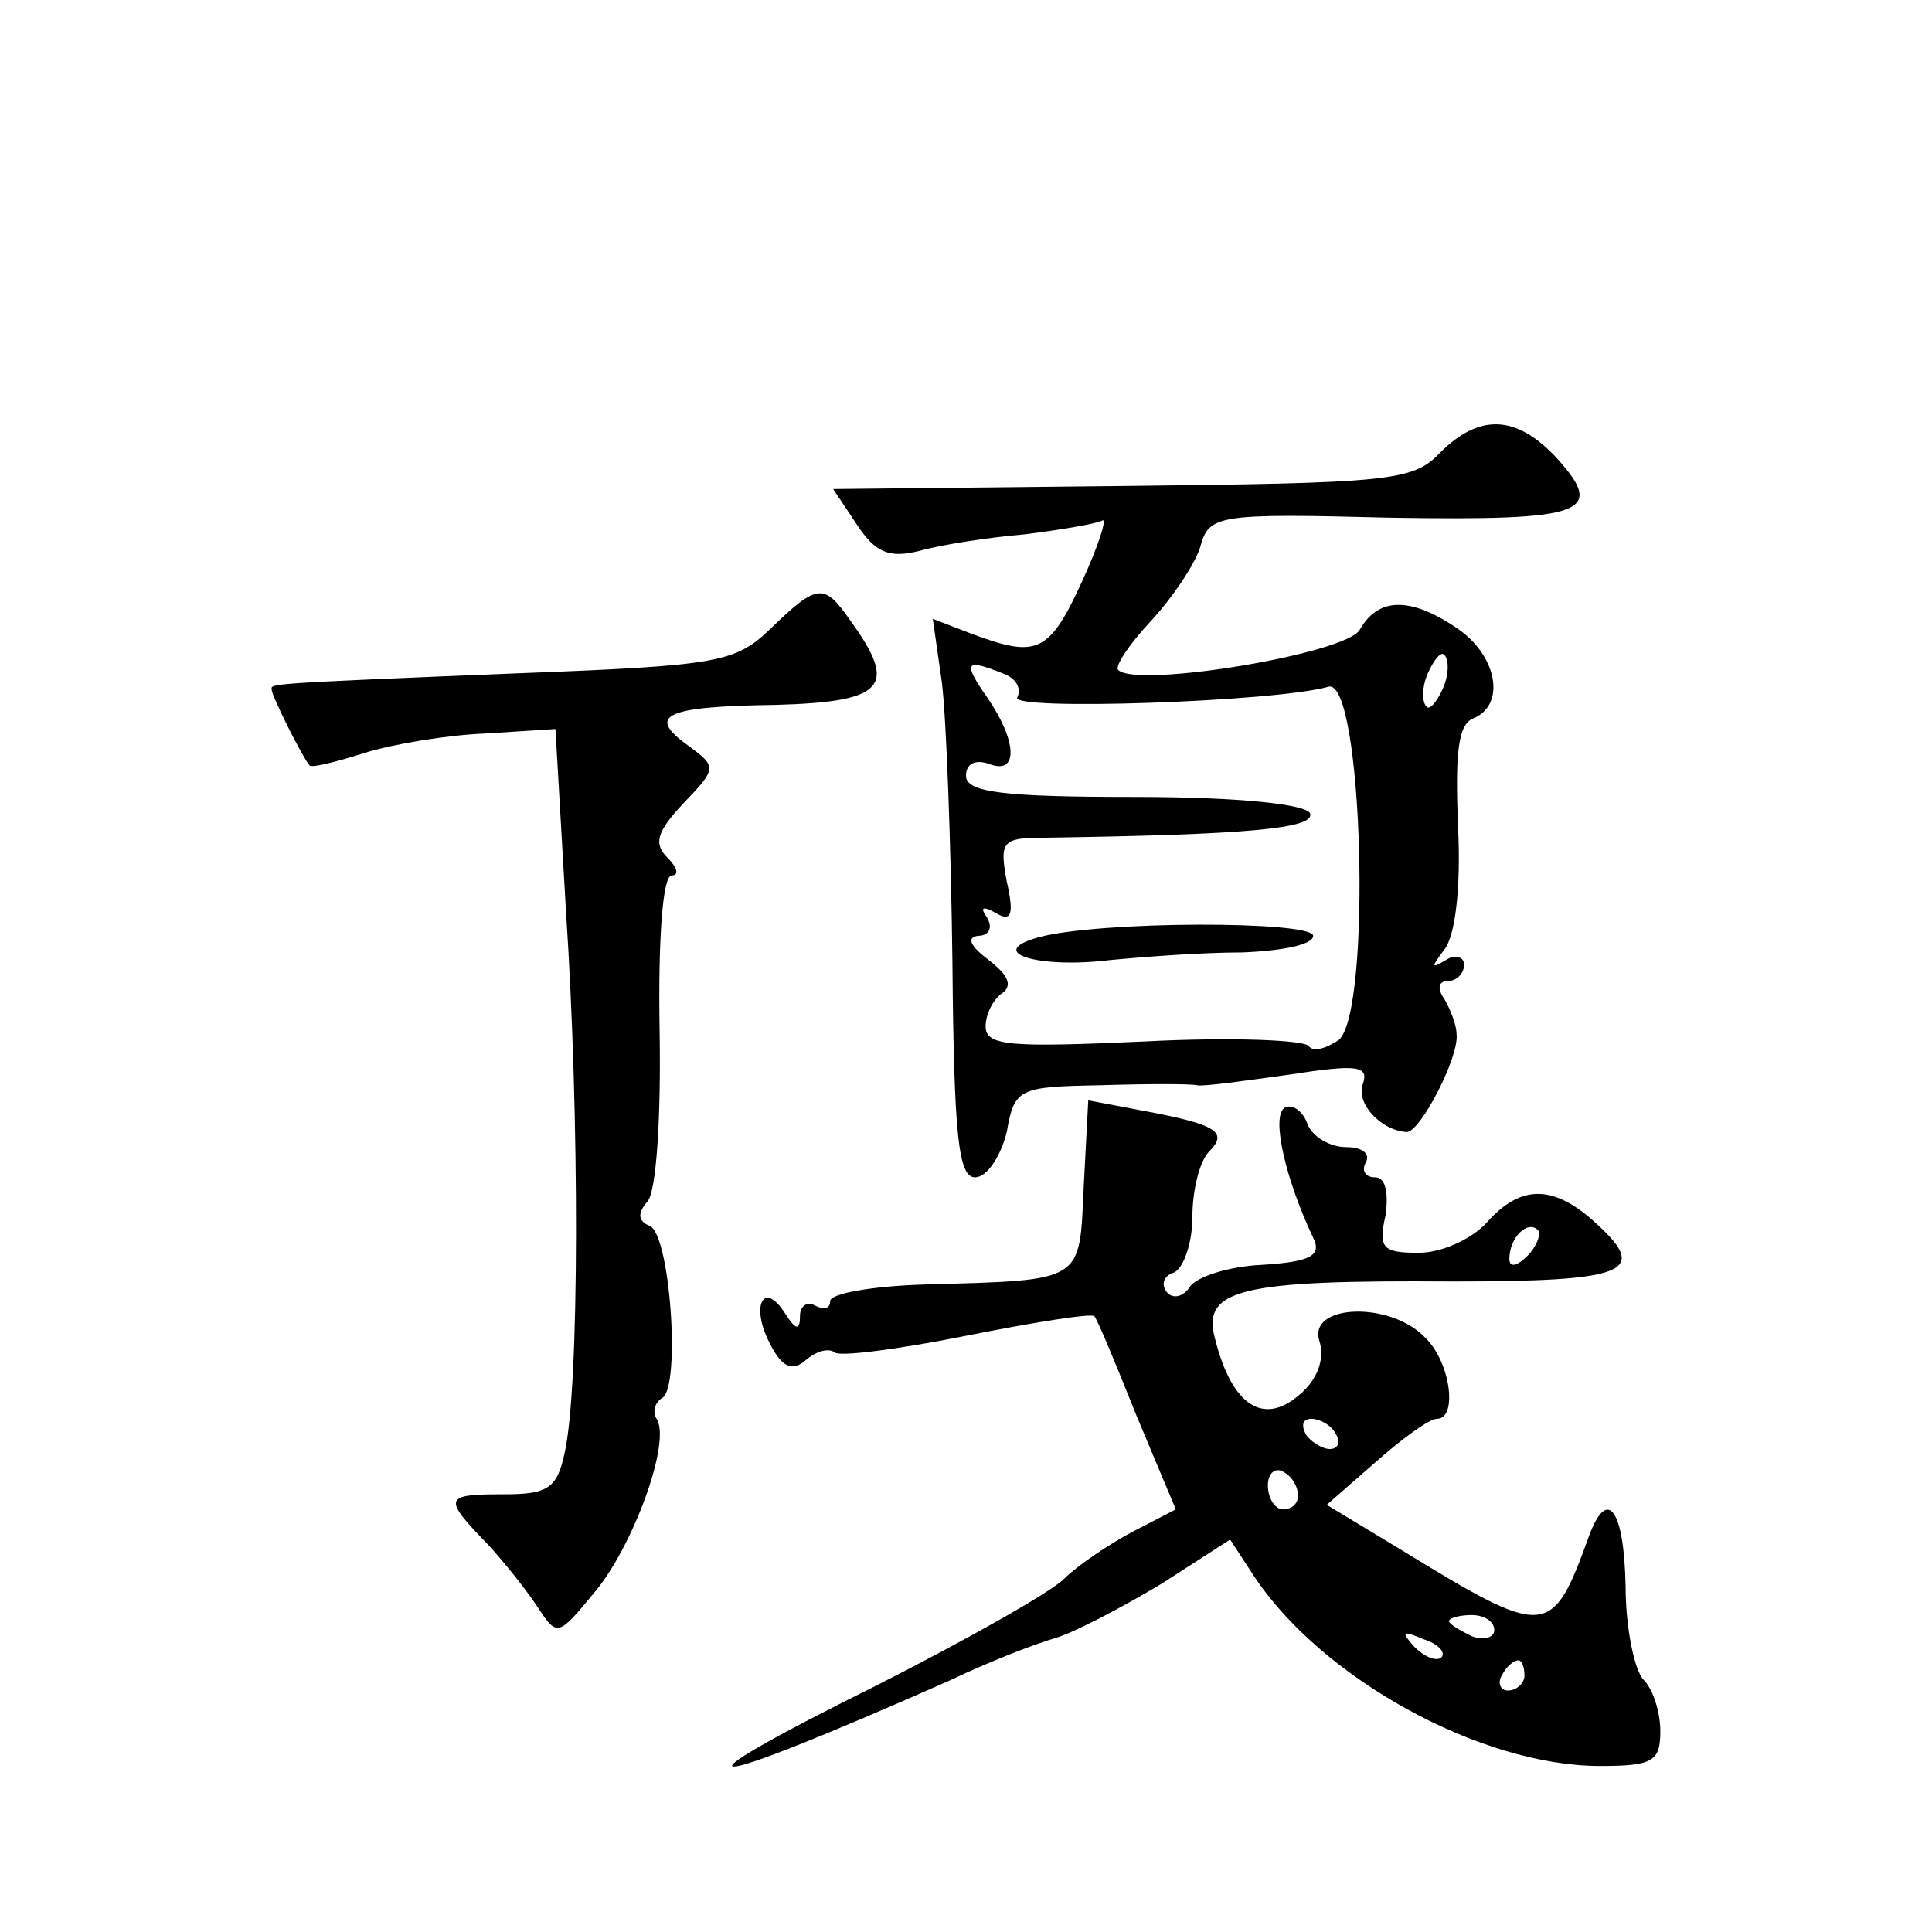 <?xml version="1.0" standalone="no"?>
<!DOCTYPE svg PUBLIC "-//W3C//DTD SVG 20010904//EN"
 "http://www.w3.org/TR/2001/REC-SVG-20010904/DTD/svg10.dtd">
<svg version="1.0" xmlns="http://www.w3.org/2000/svg"
 width="128pt" height="128pt" viewBox="0 0 128 128"
 preserveAspectRatio="xMidYMid meet">
<g transform="translate(0,128) scale(0.1,-0.1)"
fill="#0" stroke="none">
<path d="M954 980 c-18 -19 -34 -20 -211 -22 l-191 -2 16 -24 c12 -18 21 -22 41
-17 14 4 46 9 70 11 24 3 47 7 51 9 4 3 -2 -16 -13 -40 -22 -48 -30 -51 -73 -35
l-26 10 6 -42 c3 -24 6 -107 7 -185 1 -116 4 -143 15 -143 8 0 17 14 21 30 5 29
8 30 62 31 31 1 60 1 64 0 4 -1 32 3 61 7 45 7 53 6 49 -6 -5 -13 12 -31 29 -32
9 0 35 50 33 65 0 6 -4 16 -8 23 -5 7 -4 12 2 12 6 0 11 5 11 11 0 5 -6 7 -12 3
-10 -6 -10 -5 -1 7 7 9 11 40 9 81 -2 49 0 68 10 72 22 9 16 42 -11 60 -31 21 -52
20 -64 -1 -8 -16 -147 -39 -160 -27 -3 2 7 17 21 32 14 15 29 37 33 49 6 22 10
23 127 20 129 -2 143 3 108 41 -26 27 -50 28 -76 2z m2 -156 c-4 -9 -9 -15 -11
-12 -3 3 -3 13 1 22 4 9 9 15 11 12 3 -3 3 -13 -1 -22z m-292 10 c9 -3 13 -10 10
-16 -6 -9 171 -3 206 7 23 7 29 -215 7 -234 -9 -6 -17 -8 -20 -4 -3 4 -52 6 -109
3 -89 -4 -105 -3 -105 10 0 8 5 18 11 22 7 5 4 12 -9 22 -12 9 -15 15 -7 16 7 0
10 5 6 12 -5 7 -3 8 6 3 10 -6 12 -1 7 21 -5 27 -3 29 26 29 133 2 178 6 175 16
-2 6 -46 11 -116 11 -87 0 -112 3 -112 14 0 8 6 11 15 8 20 -8 19 15 -1 44 -16
23 -15 26 10 16z M688 659 c-36 -10 0 -21 48 -15 21 2 60 5 87 5 26 1 47 5 47 11
0 10 -142 10 -182 -1z M510 863 c-23 -22 -35 -24 -165 -29 -174 -7 -165 -7 -165
-11 0 -4 20 -44 25 -50 1 -2 17 2 36 8 19 6 55 12 80 13 l47 3 7 -121 c9 -135 9
-316 -1 -359 -5 -23 -11 -27 -40 -27 -40 0 -41 -2 -11 -33 12 -13 27 -32 34 -43
12 -18 13 -18 36 10 26 30 52 101 42 116 -3 5 -1 11 4 14 12 8 5 110 -9 114 -7
3 -8 8 -1 16 6 7 9 57 8 114 -1 59 2 102 8 102 5 0 4 5 -3 12 -9 9 -7 17 11 36
22 23 22 24 3 38 -28 20 -16 26 58 27 72 2 81 12 50 55 -18 26 -22 26 -54 -5z M718
494 c-3 -64 1 -62 -105 -65 -35 -1 -63 -6 -63 -11 0 -5 -4 -6 -10 -3 -5 3 -10 0
-10 -7 0 -10 -3 -9 -10 2 -14 22 -23 5 -10 -20 8 -16 15 -19 24 -11 7 6 15 8 19
5 3 -3 42 2 87 11 45 9 83 15 85 13 2 -2 14 -31 28 -66 l26 -62 -29 -15 c-15 -8
-36 -22 -45 -31 -9 -9 -64 -40 -123 -70 -149 -74 -121 -72 48 3 25 12 56 24 70
28 13 4 45 21 70 36 l45 29 15 -23 c45 -69 151 -127 230 -127 35 0 40 3 40 23 0
13 -5 28 -11 34 -6 6 -12 34 -12 62 -1 51 -12 66 -24 34 -25 -69 -28 -69 -126 -9
l-48 29 32 28 c18 16 36 29 41 29 14 0 9 38 -8 54 -23 24 -77 22 -70 -2 4 -12 -1
-26 -13 -36 -24 -21 -45 -7 -56 37 -9 33 17 39 157 38 115 0 131 6 96 38 -28 26
-50 27 -73 1 -10 -11 -30 -20 -45 -20 -24 0 -27 3 -22 25 2 15 0 25 -7 25 -7 0
-9 5 -6 10 3 6 -3 10 -13 10 -11 0 -23 7 -26 16 -3 8 -10 13 -15 10 -9 -6 1 -48
19 -86 6 -12 -2 -16 -34 -18 -22 -1 -44 -8 -48 -15 -4 -6 -11 -8 -15 -3 -4 5 -2
11 5 13 6 3 12 19 12 37 0 18 5 37 11 43 13 13 5 18 -43 27 l-37 7 -3 -57z m294
-46 c-7 -7 -12 -8 -12 -2 0 14 12 26 19 19 2 -3 -1 -11 -7 -17z m-127 -118 c3 -5
2 -10 -4 -10 -5 0 -13 5 -16 10 -3 6 -2 10 4 10 5 0 13 -4 16 -10z m-25 -41 c0
-5 -4 -9 -10 -9 -5 0 -10 7 -10 16 0 8 5 12 10 9 6 -3 10 -10 10 -16z m130 -89
c0 -5 -7 -7 -15 -4 -8 4 -15 8 -15 10 0 2 7 4 15 4 8 0 15 -4 15 -10z m-35 -18
c-3 -3 -11 0 -18 7 -9 10 -8 11 6 5 10 -3 15 -9 12 -12z m55 -12 c0 -5 -5 -10 -11
-10 -5 0 -7 5 -4 10 3 6 8 10 11 10 2 0 4 -4 4 -10z"/>
</g>
</svg>
